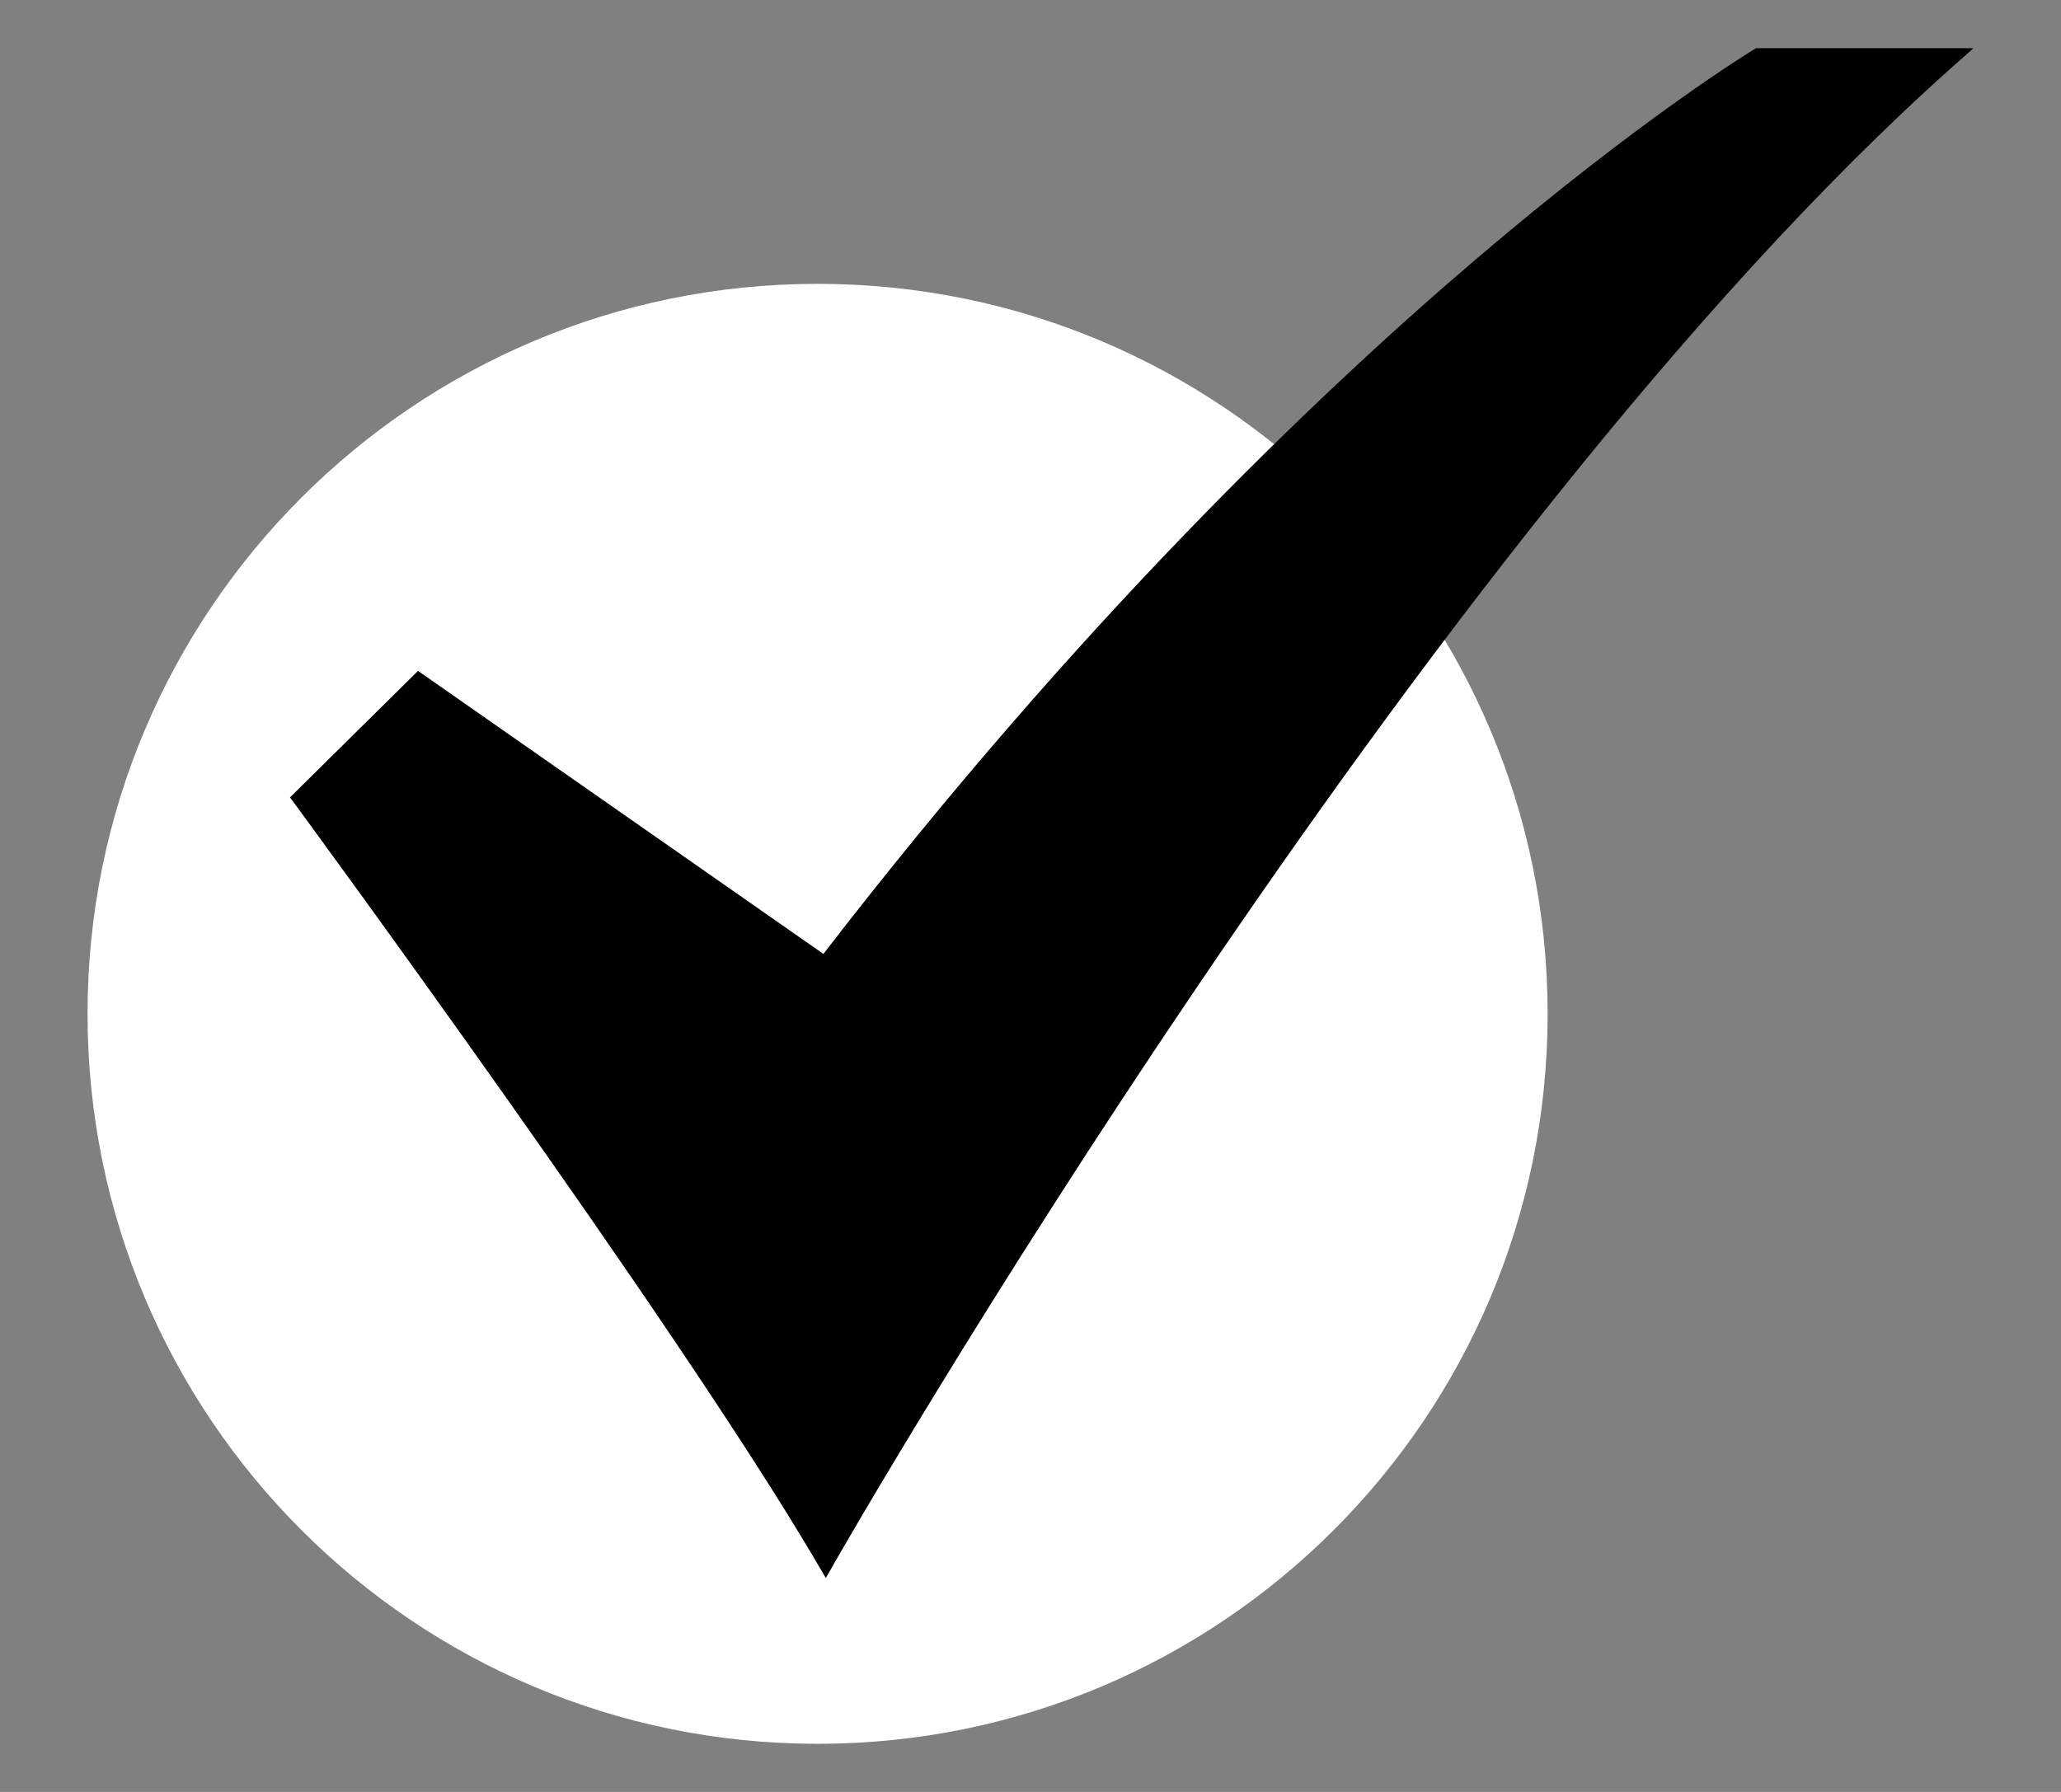 <svg width="23" height="20" viewBox="0 0 23 20" fill="none" xmlns="http://www.w3.org/2000/svg">
<rect x="0" y="0" width="23" height="20" fill="#808080" stroke="none"/>
<path d="M9.124 19.463C13.623 19.463 17.271 15.815 17.271 11.316C17.271 6.816 13.623 3.168 9.124 3.168C4.624 3.168 0.977 6.816 0.977 11.316C0.977 15.815 4.624 19.463 9.124 19.463Z" fill="white" style="fill:white;fill-opacity:1;"/>
<path d="M9.216 17.613L9.112 17.436C7.534 14.747 3.339 9.04 3.297 8.982L3.236 8.9L4.665 7.488L9.189 10.647C12.037 6.951 14.694 4.412 16.428 2.93C18.324 1.308 19.558 0.562 19.57 0.554L19.598 0.538H22.023L21.791 0.744C15.836 6.048 9.381 17.322 9.317 17.435L9.216 17.613Z" fill="url(#paint0_linear_275_3024)" style=""/>
<defs>
<linearGradient id="paint0_linear_275_3024" x1="3.236" y1="9.075" x2="22.023" y2="9.075" gradientUnits="userSpaceOnUse">
<stop stop-color="#FE6C65" style="stop-color:#FE6C65;stop-color:color(display-p3 0.996 0.423 0.396);stop-opacity:1;"/>
<stop offset="0.315" stop-color="#EF3838" style="stop-color:#EF3838;stop-color:color(display-p3 0.938 0.219 0.219);stop-opacity:1;"/>
<stop offset="0.64" stop-color="#9766FF" style="stop-color:#9766FF;stop-color:color(display-p3 0.592 0.4 1);stop-opacity:1;"/>
<stop offset="1" stop-color="#467DFC" style="stop-color:#467DFC;stop-color:color(display-p3 0.275 0.49 0.988);stop-opacity:1;"/>
</linearGradient>
</defs>
</svg>
